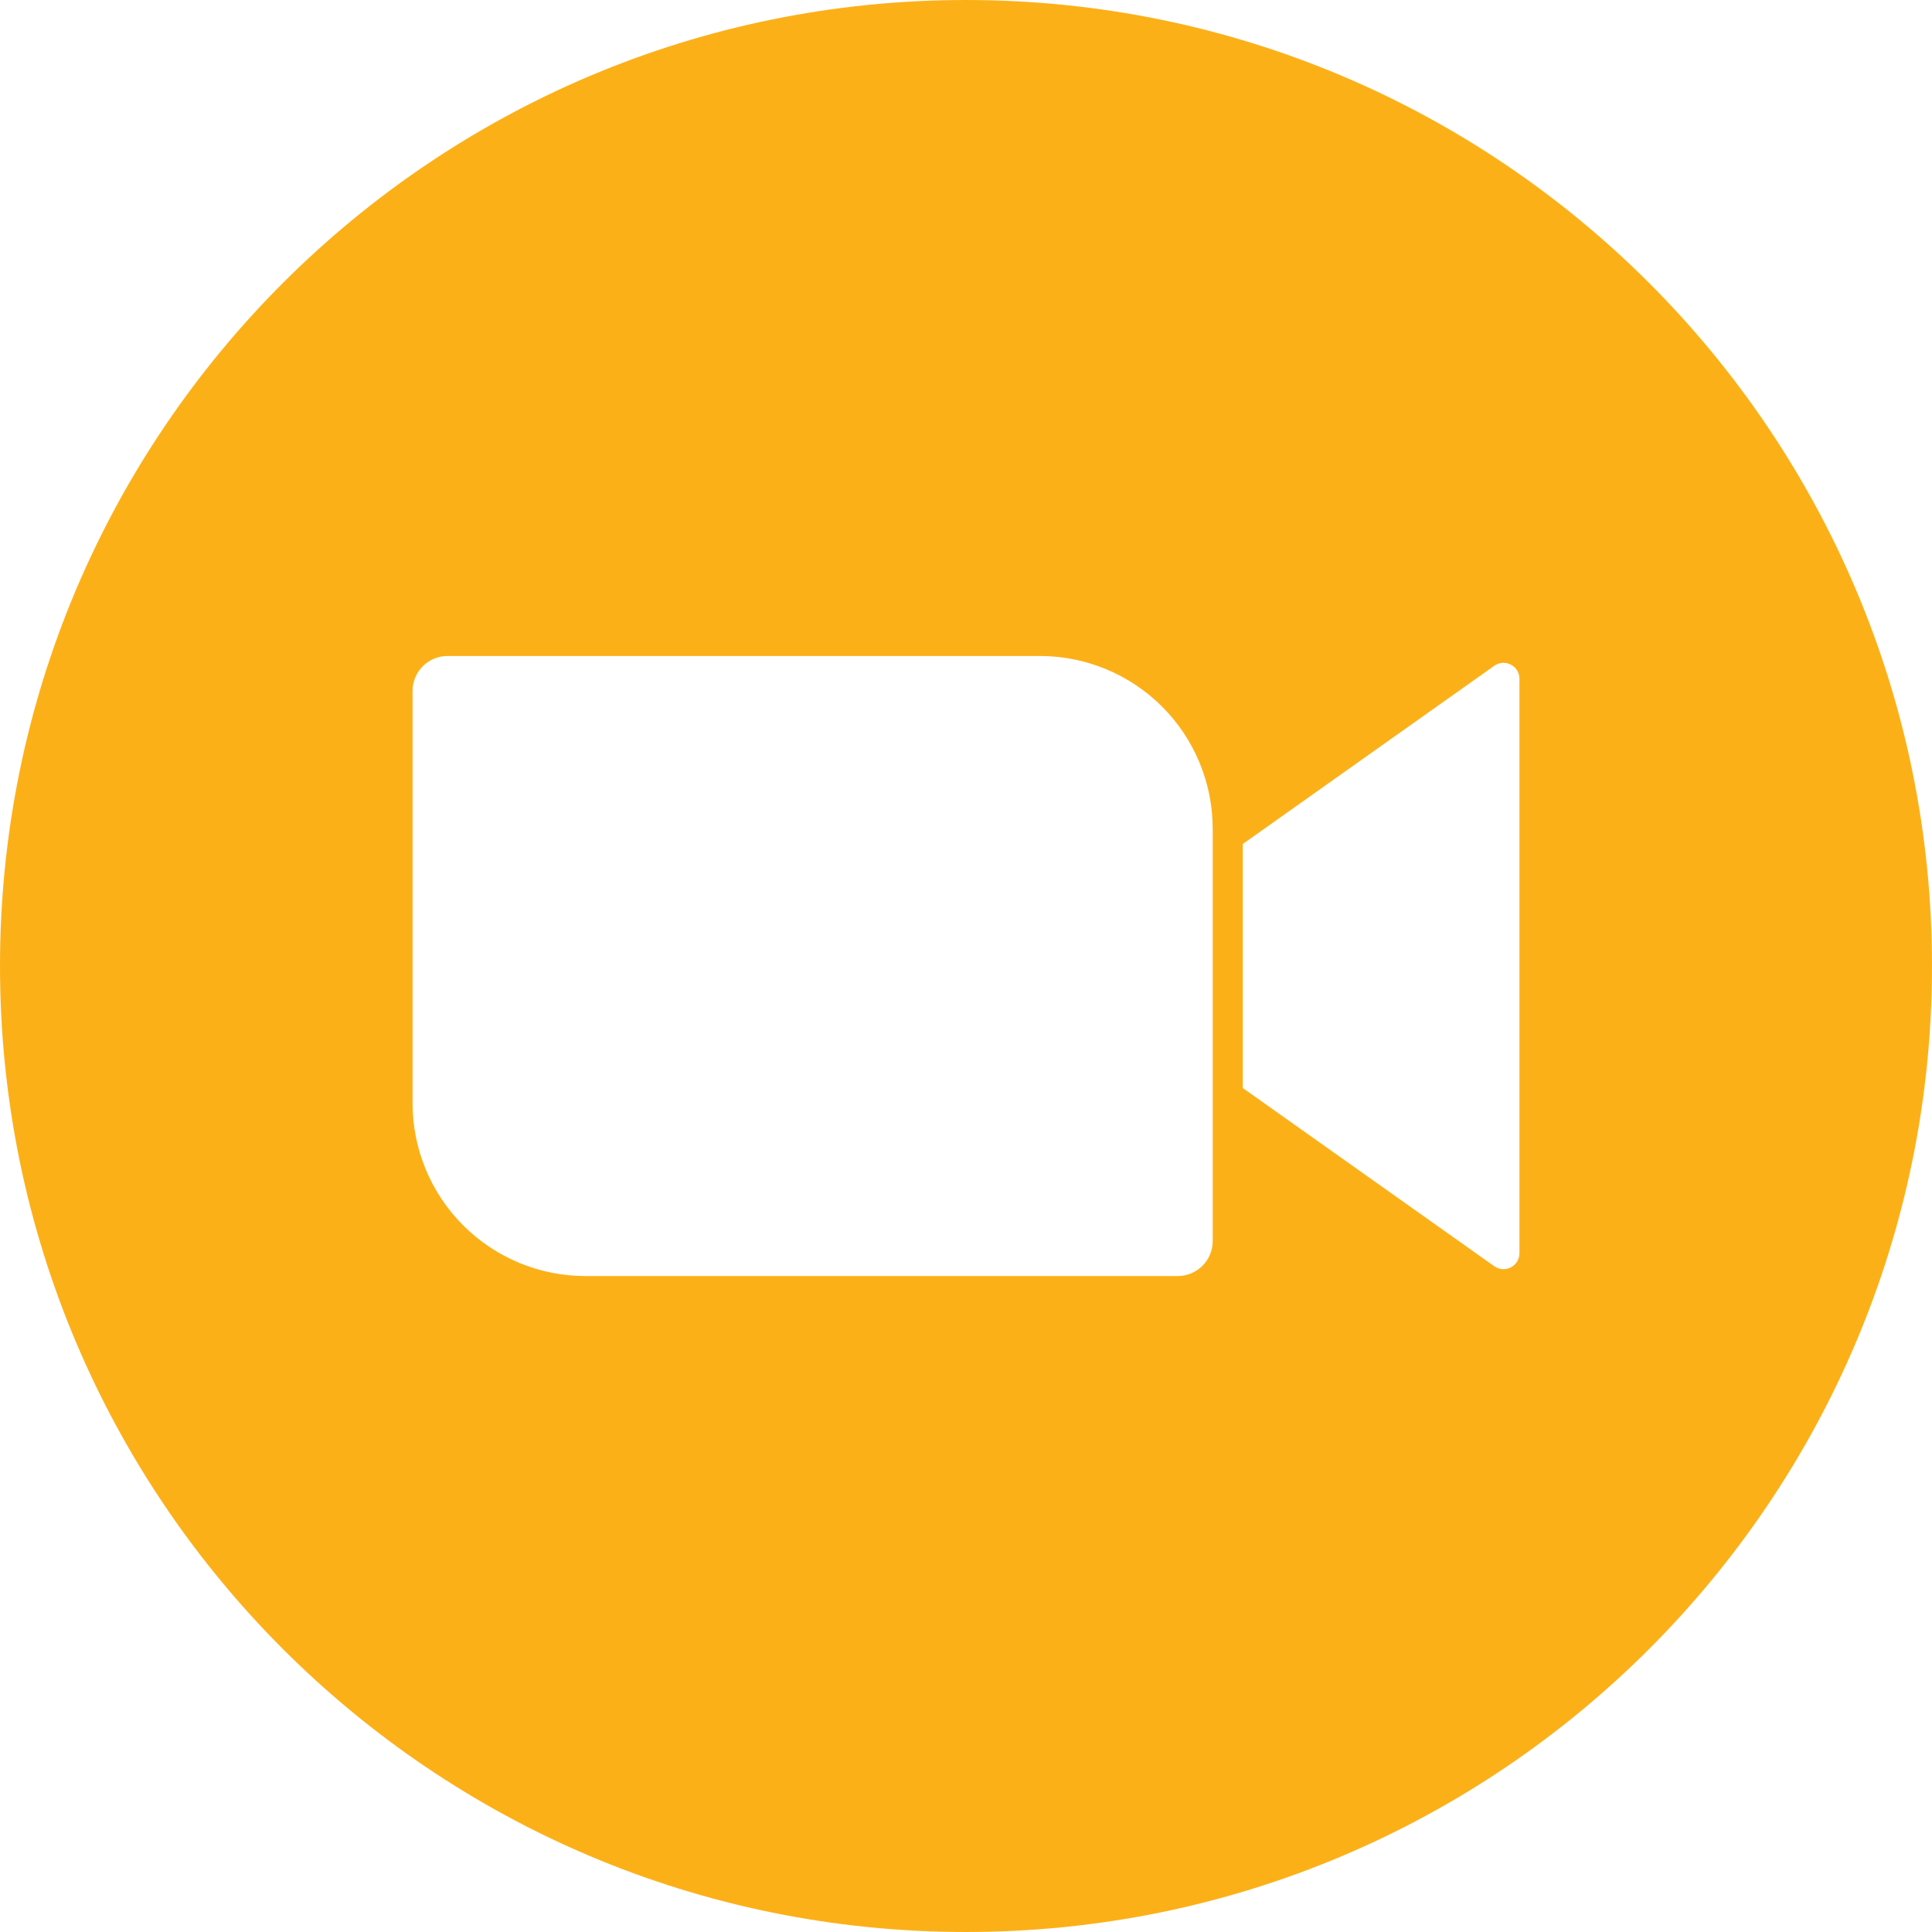 <svg width="65" height="65" viewBox="0 0 65 65" fill="none" xmlns="http://www.w3.org/2000/svg">
<g clip-path="url(#clip0_136_599)">
<path d="M32.5 0C14.551 0 0 14.551 0 32.5C0 50.449 14.551 65 32.5 65C50.449 65 65 50.449 65 32.5C65 14.551 50.449 0 32.5 0ZM40.8 41.754C40.8 42.066 40.676 42.365 40.456 42.586C40.235 42.806 39.936 42.93 39.624 42.931H19.696C18.154 42.931 16.674 42.318 15.584 41.227C14.493 40.136 13.88 38.657 13.88 37.114V23.246C13.88 22.934 14.004 22.635 14.225 22.414C14.445 22.194 14.745 22.07 15.057 22.07H34.985C36.527 22.07 38.006 22.682 39.097 23.773C40.188 24.864 40.8 26.343 40.8 27.885V41.754ZM51.12 42.165C51.12 42.263 51.093 42.359 51.042 42.443C50.991 42.527 50.917 42.595 50.83 42.64C50.743 42.685 50.645 42.706 50.547 42.699C50.449 42.692 50.355 42.658 50.275 42.602L41.812 36.605V28.395L50.275 22.398C50.355 22.342 50.449 22.308 50.547 22.301C50.645 22.294 50.743 22.314 50.83 22.36C50.917 22.405 50.991 22.473 51.042 22.557C51.093 22.641 51.12 22.737 51.12 22.835V42.165Z" fill="#FCB018"/>
</g>
<defs>
<clipPath id="clip0_136_599">
<rect width="65" height="65" fill="white"/>
</clipPath>
</defs>
</svg>
